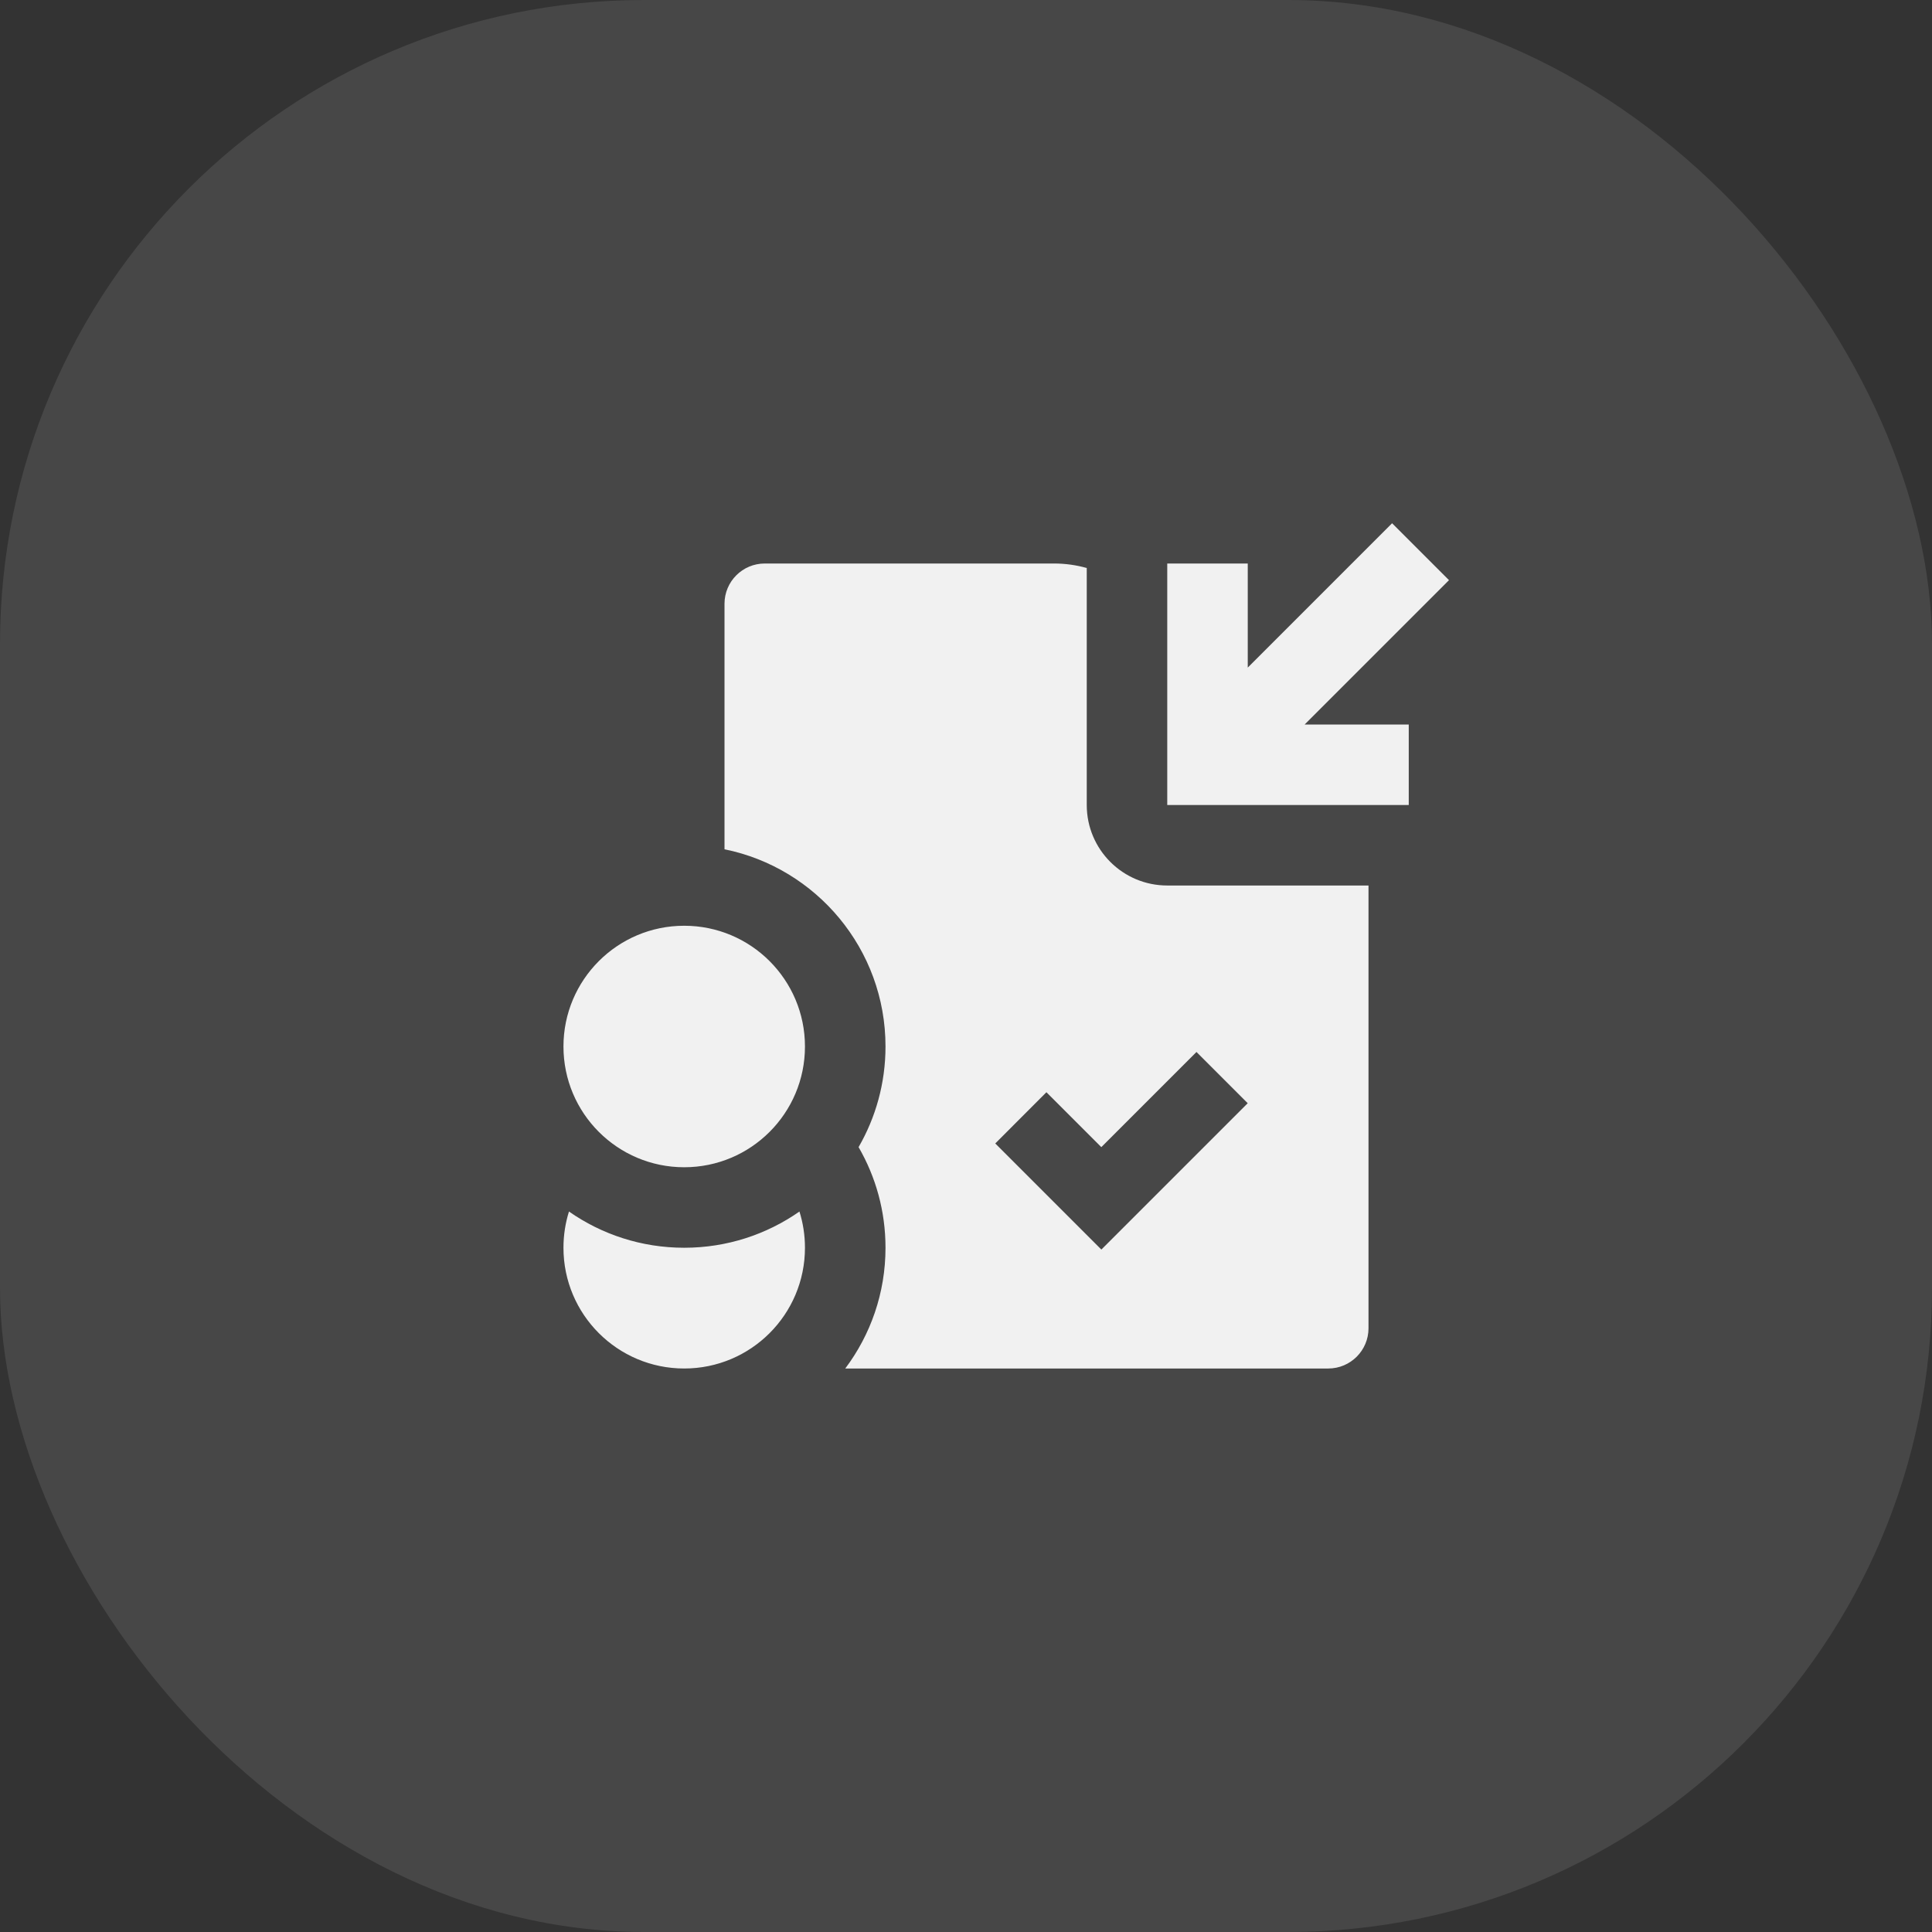<svg fill="none" height="48" viewBox="0 0 48 48" width="48" xmlns="http://www.w3.org/2000/svg"><rect x="0" y="0" width="48" height="48" fill="#333333" stroke="none"/><rect fill="#fff" fill-opacity=".1" height="48" rx="16" width="48"/><path d="m35 18h-2.586l3.586-3.586-1.414-1.414-3.586 3.586v-2.586h-2v6h6zm-8.815-4c.283 0 .556.039.815.112v5.888c0 1.105.895 2 2 2h5v11c0 .552-.448 1-1 1h-12c.628-.836 1-1.874 1-3 0-.911-.243-1.765-.669-2.5.425-.735.669-1.589.669-2.5 0-2.419-1.718-4.437-4-4.9v-6.1c0-.552.448-1 1-1zm-1.458 14.409 2.636 2.636 3.636-3.636-1.273-1.273-2.364 2.364-1.364-1.364zm-4.865 1.691c-.811.567-1.798.9-2.863.9s-2.052-.333-2.863-.9c-.089.284-.137.586-.137.9 0 1.657 1.343 3 3 3s3-1.343 3-3c0-.314-.048-.616-.137-.9zm-2.863-1.1c1.657 0 3-1.343 3-3s-1.343-3-3-3-3 1.343-3 3 1.343 3 3 3z" fill="#f1f1f1"/></svg>